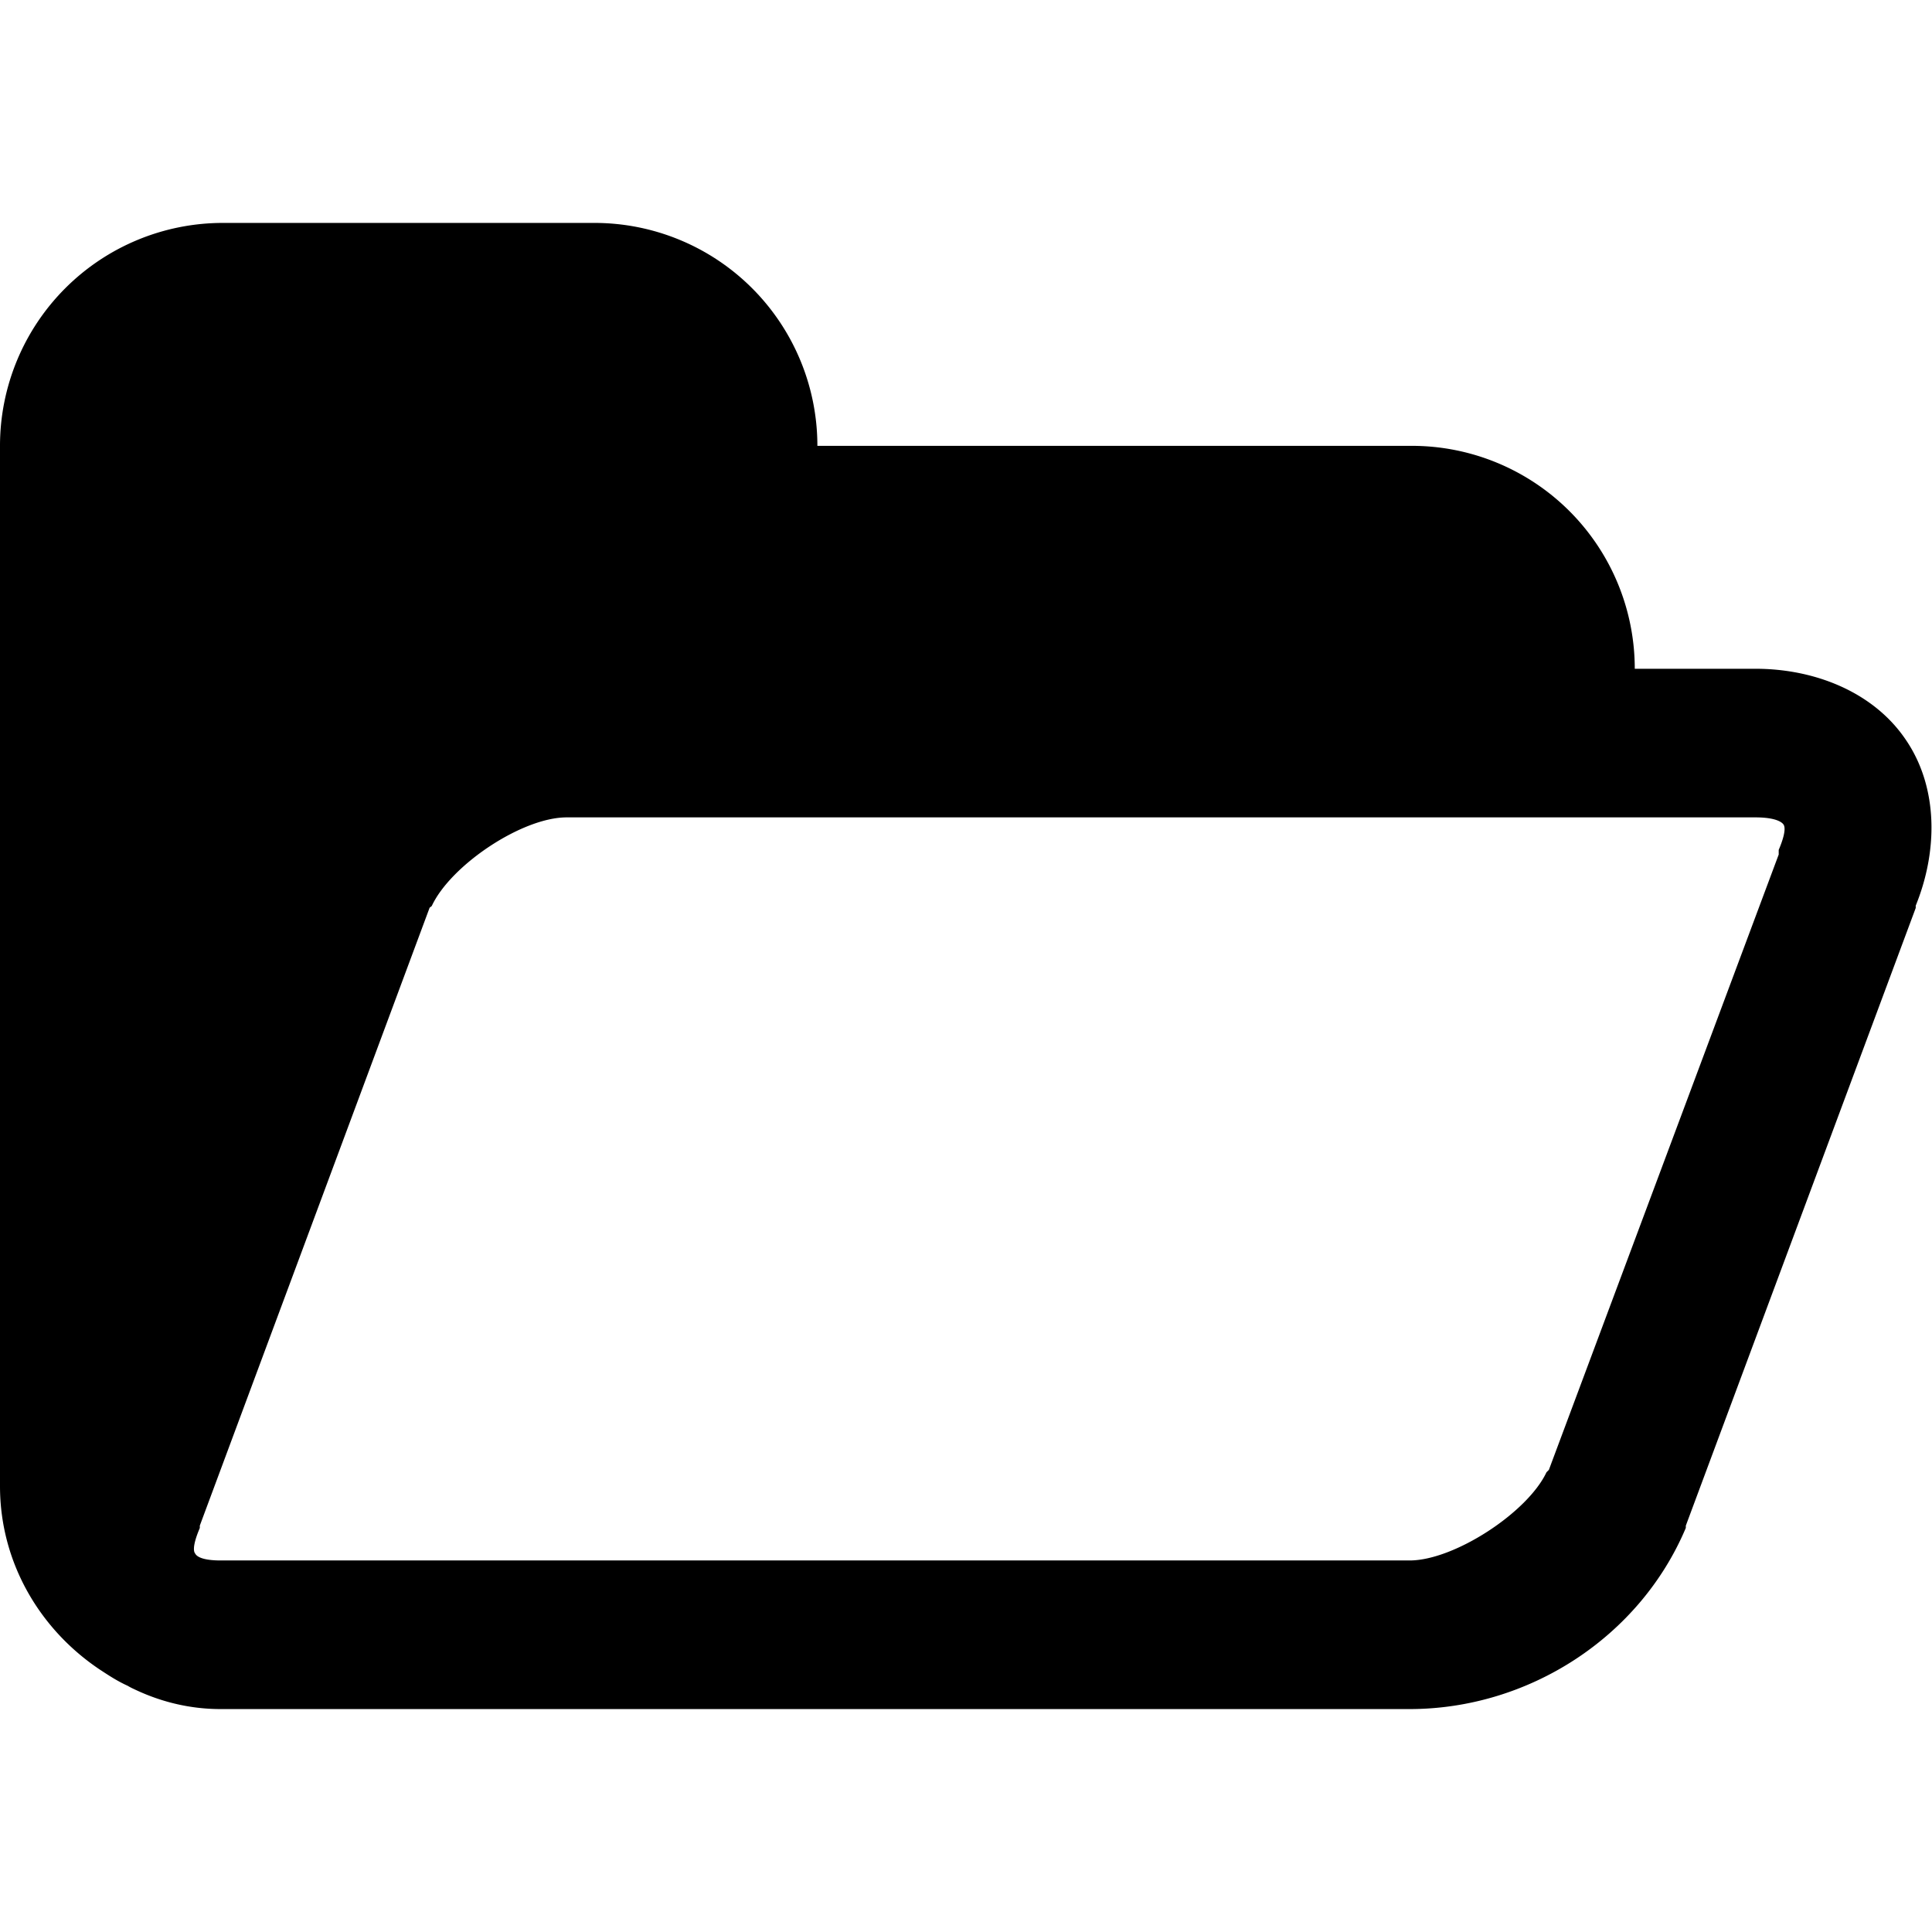 <svg xmlns="http://www.w3.org/2000/svg" viewBox="0 0 26 26"><path d="M3 3a3 3 0 0 0-3 3v14c0 1.035.543 1.934 1.344 2.469.125.082.238.156.375.218.039.024.082.043.125.063.347.16.726.25 1.125.25h16c1.601 0 3.097-.965 3.718-2.438v-.03l3.094-8.313v-.031c.297-.731.305-1.579-.125-2.22-.433-.652-1.23-.968-2.031-.968H22a3 3 0 0 0-3-3h-8a3 3 0 0 0-3-3zm4.625 8h16c.305 0 .367.082.375.094.008.011.055.066-.063.344v.062l-3.093 8.281-.032.032C20.555 20.358 19.567 21 18.97 21h-16c-.305 0-.336-.082-.344-.094-.008-.011-.055-.066.063-.343v-.032L5.78 12.22c.004-.012.028-.02.032-.031C6.07 11.64 7.027 11 7.625 11z"/></svg>